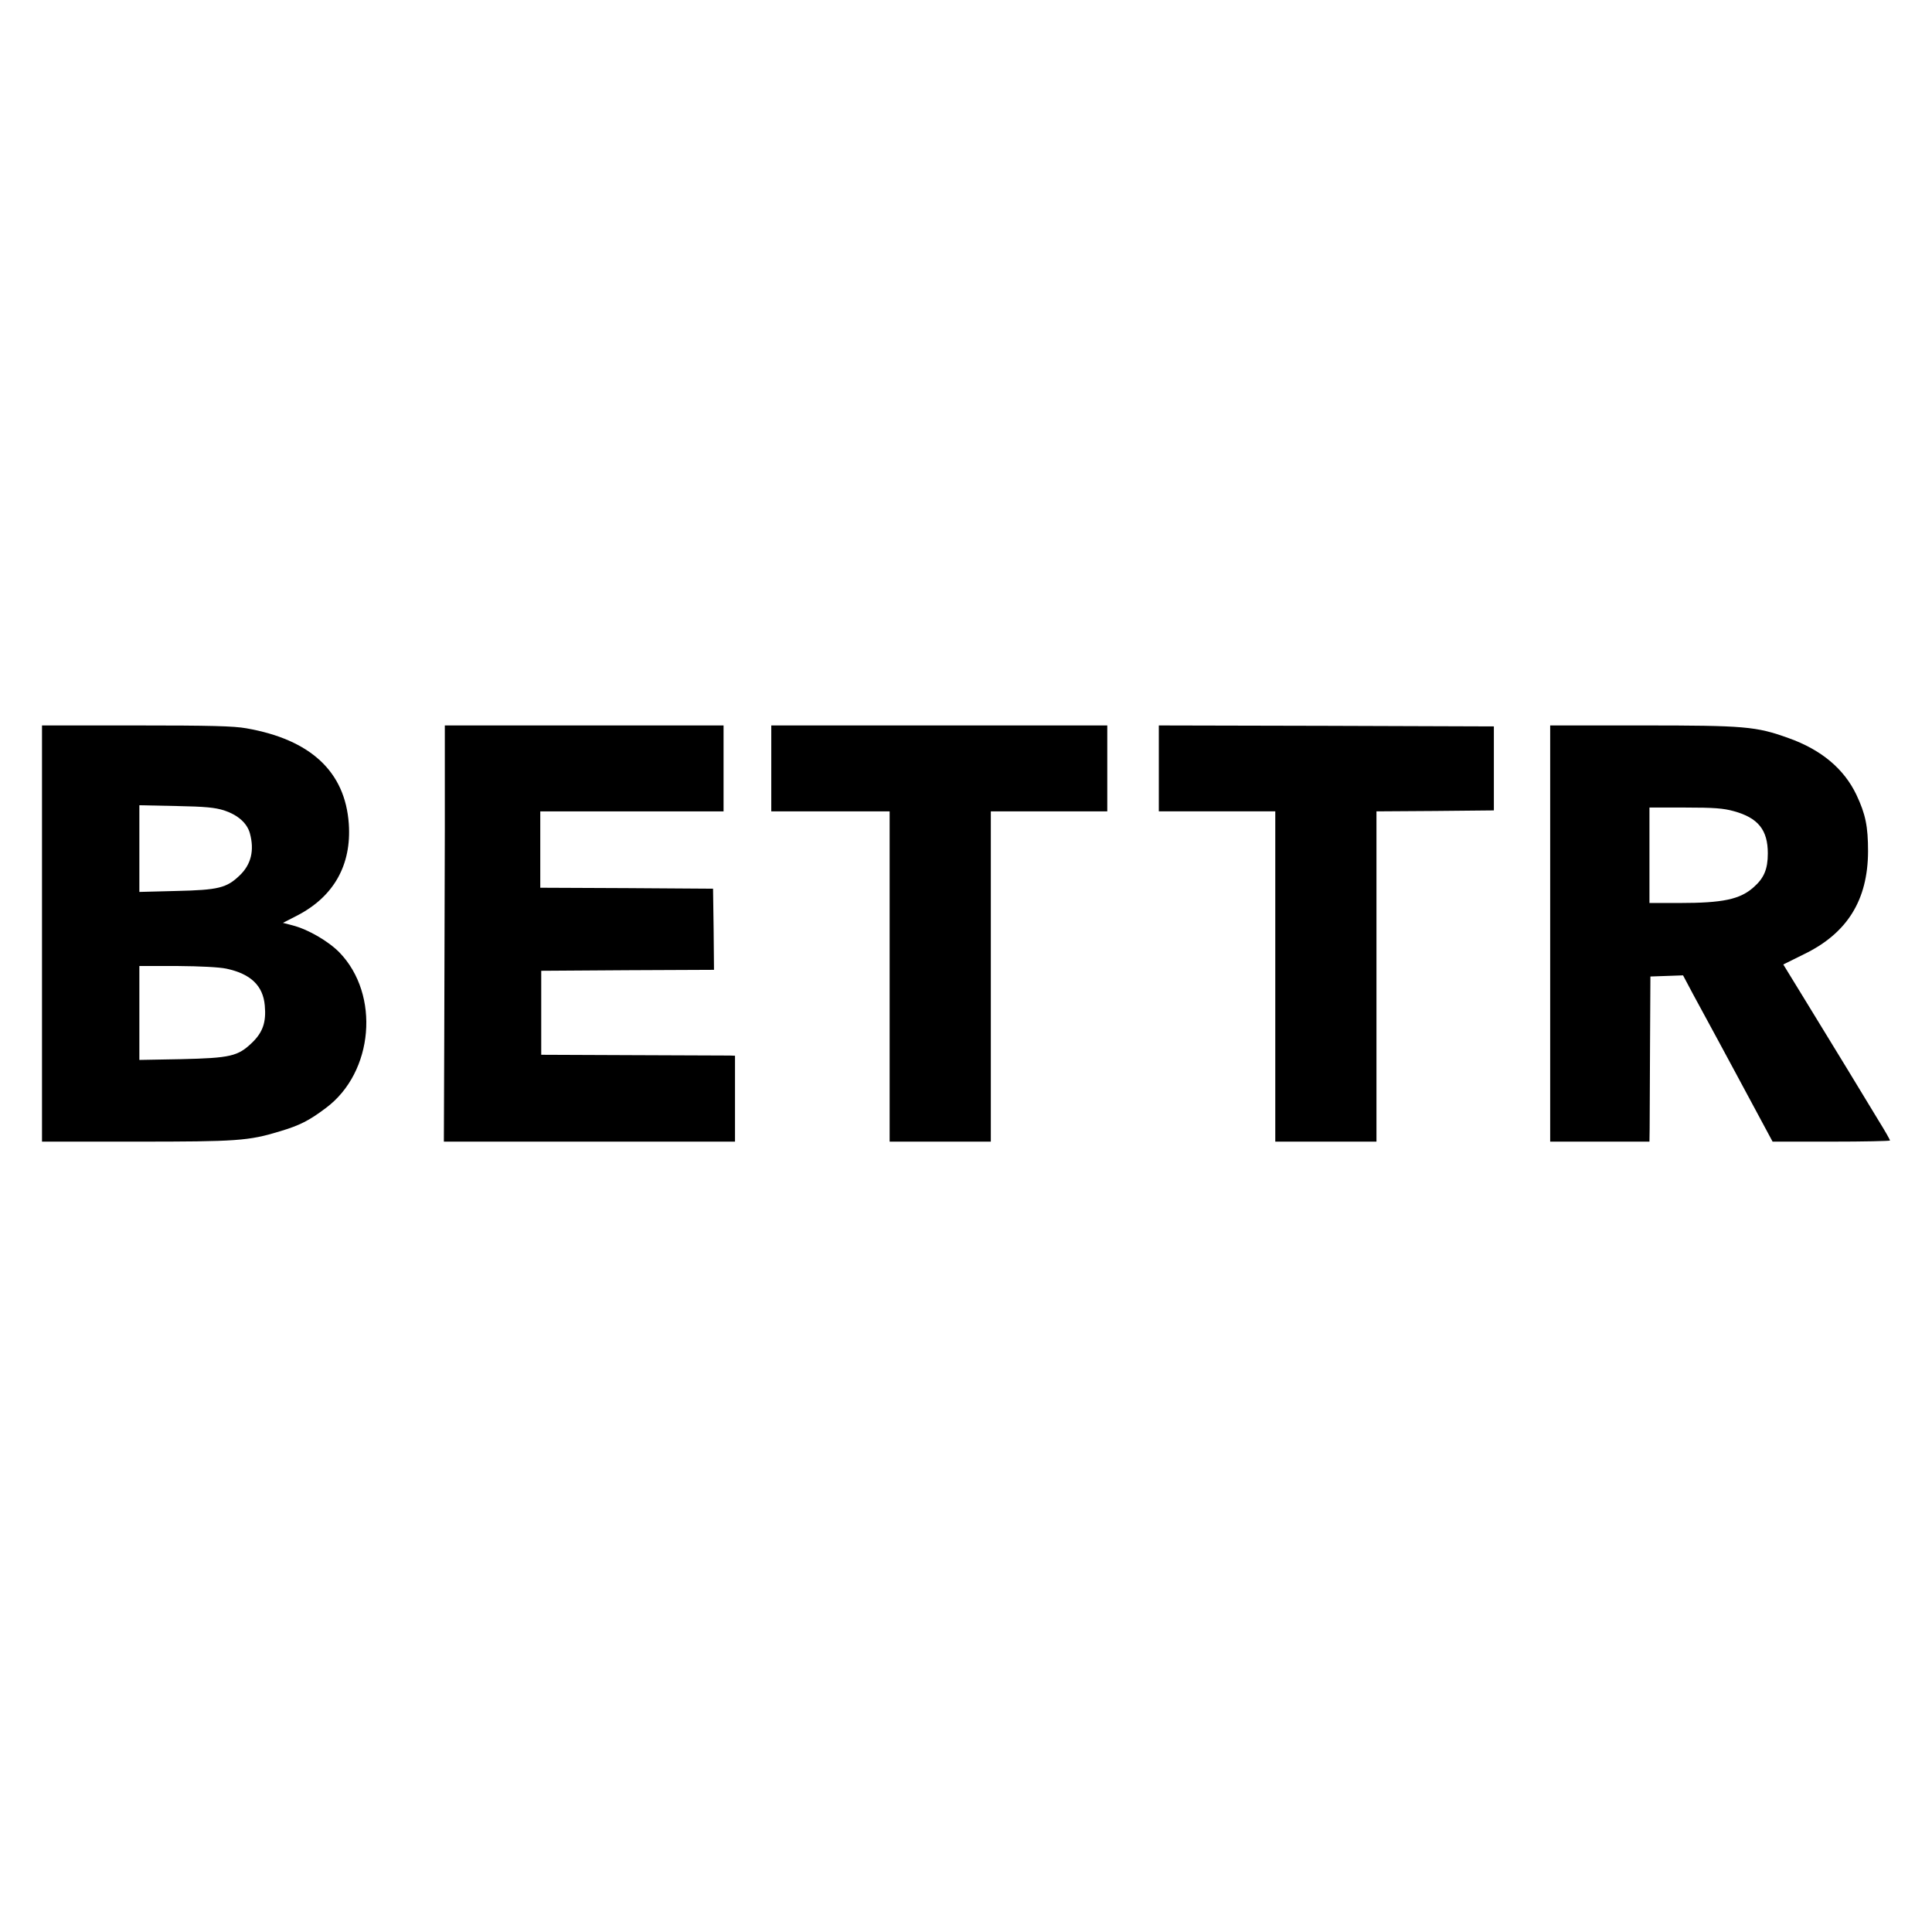 <?xml version="1.0" standalone="no"?>
<!DOCTYPE svg PUBLIC "-//W3C//DTD SVG 20010904//EN"
 "http://www.w3.org/TR/2001/REC-SVG-20010904/DTD/svg10.dtd">
<svg version="1.0" xmlns="http://www.w3.org/2000/svg"
 width="1012pt" height="1012pt" viewBox="0 0 1012 1012"
 preserveAspectRatio="xMidYMid meet">
<g transform="translate(0,1012) scale(0.1,-0.1)"
fill="#000000" stroke="none">
<path d="M220 5230 l0 -1090 493 0 c529 0 589 4 753 54 103 31 152 55 242 123
249 186 284 593 70 814 -58 59 -164 121 -246 142 l-50 13 74 38 c192 99 286
265 271 481 -19 273 -200 441 -536 500 -66 12 -188 15 -577 15 l-494 0 0
-1090z m954 645 c72 -24 120 -66 135 -120 24 -89 7 -163 -54 -221 -68 -65
-110 -76 -332 -81 l-193 -5 0 227 0 227 193 -4 c155 -3 203 -8 251 -23z m12
-829 c127 -27 192 -89 201 -193 8 -87 -10 -140 -67 -195 -74 -71 -113 -80
-372 -86 l-218 -4 0 246 0 246 198 0 c123 -1 220 -6 258 -14z"/>
<path d="M2330 5768 c-1 -304 -2 -795 -3 -1090 l-2 -538 762 0 763 0 0 225 0
225 -27 1 c-16 0 -244 1 -508 2 l-480 2 0 220 0 220 453 3 452 2 -2 213 -3
212 -452 3 -453 2 0 200 0 200 480 0 480 0 0 225 0 225 -730 0 -730 0 0 -552z"/>
<path d="M4040 6095 l0 -225 310 0 310 0 0 -865 0 -865 265 0 265 0 0 865 0
865 305 0 305 0 0 225 0 225 -880 0 -880 0 0 -225z"/>
<path d="M6070 6095 l0 -225 305 0 305 0 0 -865 0 -865 265 0 265 0 0 865 0
865 308 2 307 3 0 220 0 220 -877 3 -878 2 0 -225z"/>
<path d="M8120 5230 l0 -1090 260 0 260 0 1 68 c0 37 1 231 2 432 l2 365 86 3
85 3 52 -98 c29 -54 90 -166 135 -249 45 -84 127 -235 182 -338 l100 -186 308
0 c169 0 307 3 307 6 0 4 -26 50 -59 103 -71 118 -240 395 -389 638 l-111 181
107 53 c228 110 336 284 337 539 0 132 -13 195 -61 297 -65 136 -184 236 -356
297 -170 61 -226 66 -765 66 l-483 0 0 -1090z m962 641 c127 -35 178 -98 178
-221 0 -83 -20 -130 -75 -178 -71 -63 -160 -82 -388 -82 l-157 0 0 250 0 250
188 0 c152 0 200 -4 254 -19z"/>
</g>
</svg>
